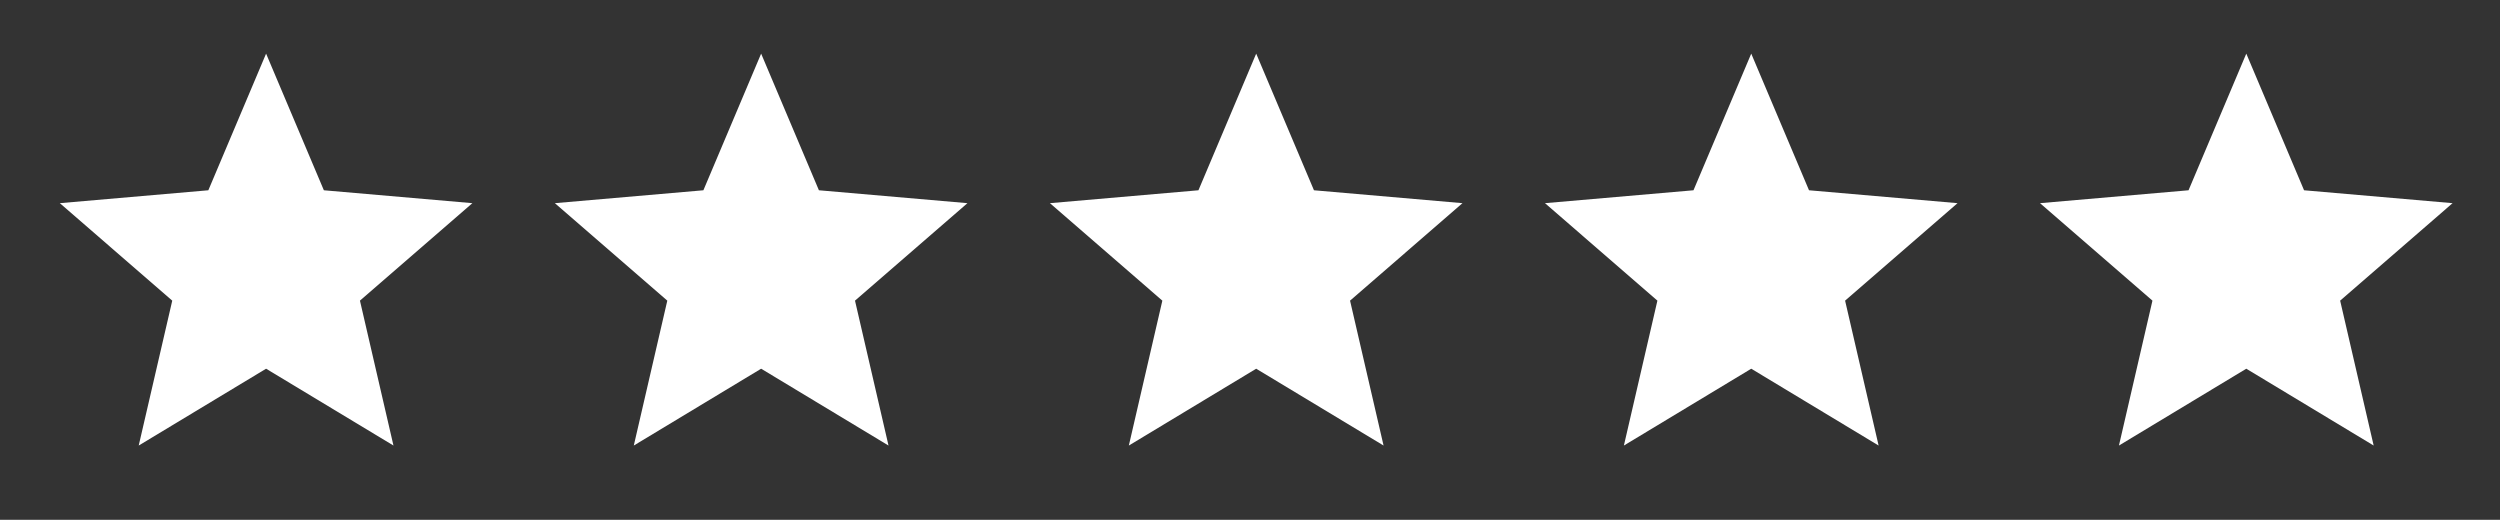 <svg xmlns="http://www.w3.org/2000/svg" width="101" height="21" viewBox="0 0 101 21" fill="none"><rect x="0" y="0" width="101" height="21" fill="#333333" stroke="none"/><path d="M5.604 18L6.959 12.146L2.417 8.208L8.417 7.687L10.75 2.167L13.084 7.687L19.084 8.208L14.542 12.146L15.896 18L10.75 14.896L5.604 18Z" fill="white"></path><path d="M25.605 18L26.959 12.146L22.417 8.208L28.417 7.687L30.75 2.167L33.084 7.687L39.084 8.208L34.542 12.146L35.896 18L30.75 14.896L25.605 18Z" fill="white"></path><path d="M45.605 18L46.959 12.146L42.417 8.208L48.417 7.687L50.75 2.167L53.084 7.687L59.084 8.208L54.542 12.146L55.896 18L50.75 14.896L45.605 18Z" fill="white"></path><path d="M65.605 18L66.959 12.146L62.417 8.208L68.417 7.687L70.75 2.167L73.084 7.687L79.084 8.208L74.542 12.146L75.896 18L70.75 14.896L65.605 18Z" fill="white"></path><path d="M85.605 18L86.959 12.146L82.417 8.208L88.417 7.687L90.75 2.167L93.084 7.687L99.084 8.208L94.542 12.146L95.896 18L90.75 14.896L85.605 18Z" fill="white"></path></svg>
